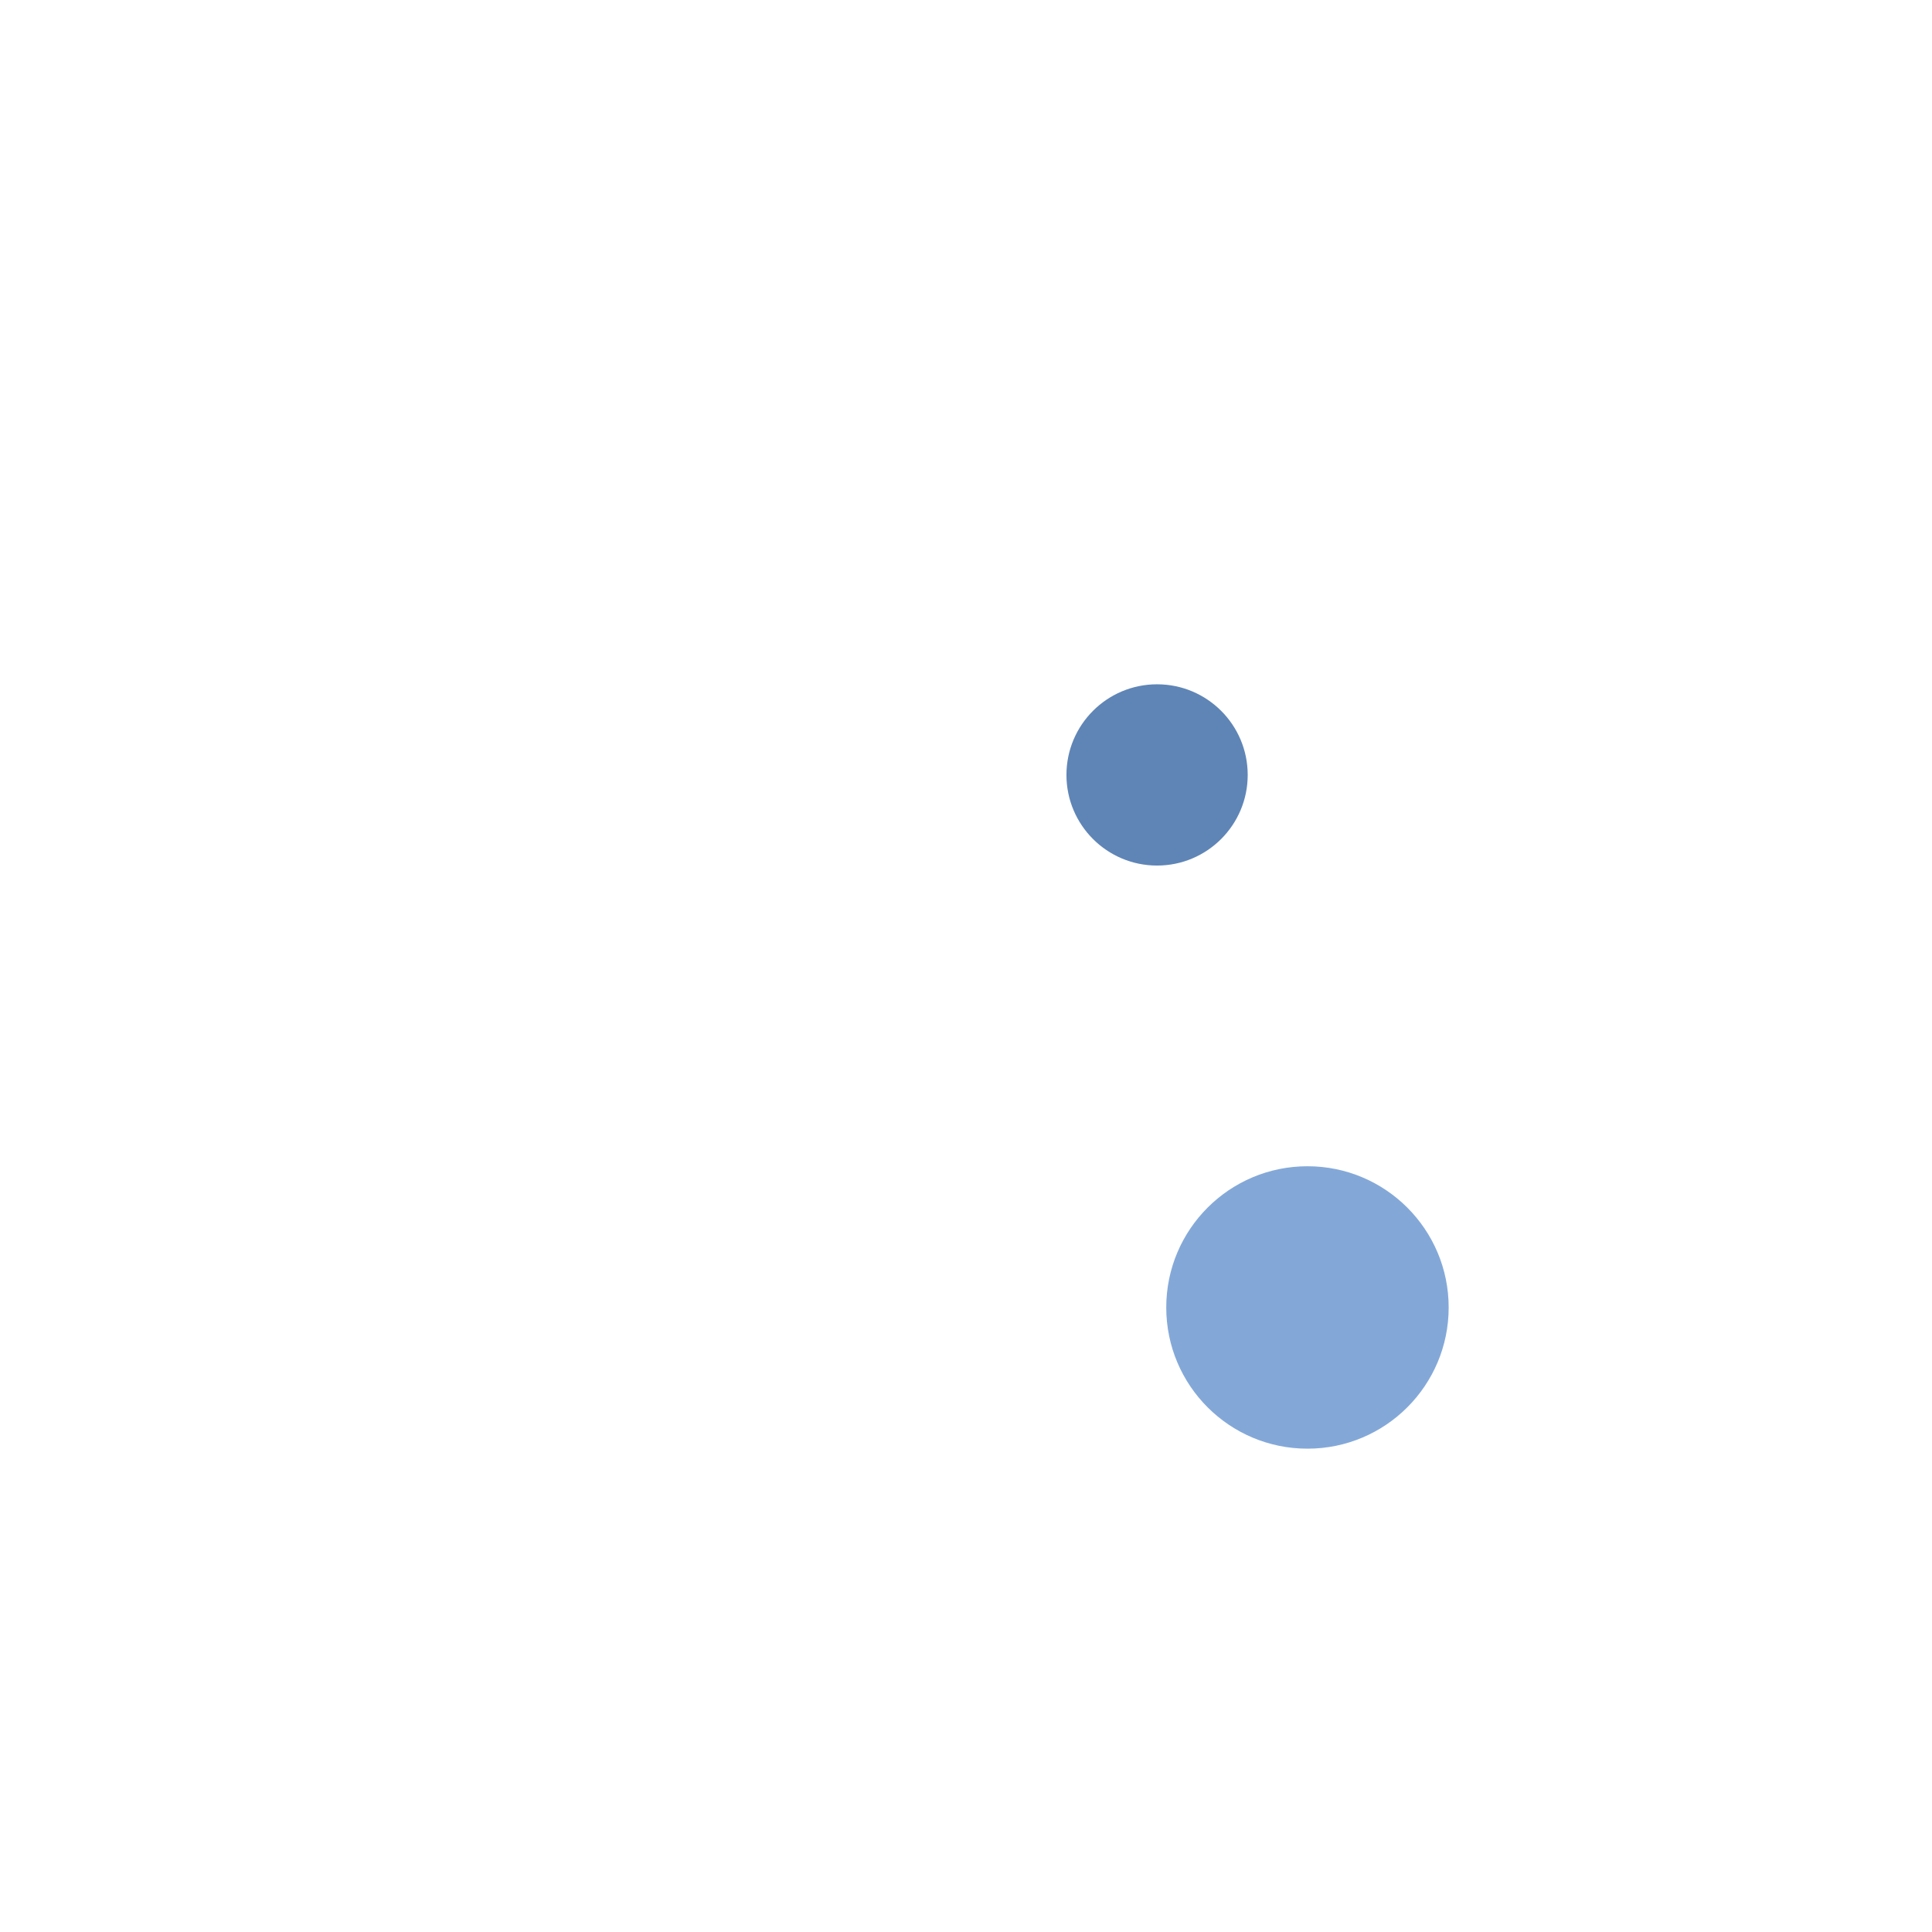 <svg xmlns="http://www.w3.org/2000/svg" xmlns:xlink="http://www.w3.org/1999/xlink" style="margin:auto;background:transparent;display:block;" width="50px" height="50px" viewBox="0 0 100 100" preserveAspectRatio="xMidYMid">
<circle cx="67.674" cy="67.674" r="7.309" fill="#83a8d8">
  <animate attributeName="cx" values="71.213;28.787;71.213" keyTimes="0;0.5;1" dur="1s" calcMode="spline" keySplines="0.3 0 0.7 1;0.3 0 0.7 1" repeatCount="indefinite" begin="-0.25s"></animate>
  <animate attributeName="cy" values="71.213;28.787;71.213" keyTimes="0;0.5;1" dur="1s" calcMode="spline" keySplines="0.3 0 0.7 1;0.3 0 0.7 1" repeatCount="indefinite" begin="-0.25s"></animate>
  <animate attributeName="r" values="10;2;10;2;10" keyTimes="0;0.25;0.5;0.75;1" dur="1s" repeatCount="indefinite" begin="-0.25s"></animate>
</circle><circle cx="59.89" cy="40.11" r="4.691" fill="#5f85b6">
  <animate attributeName="cx" values="28.787;71.213;28.787" keyTimes="0;0.5;1" dur="1s" calcMode="spline" keySplines="0.3 0 0.7 1;0.3 0 0.7 1" repeatCount="indefinite" begin="0s"></animate>
  <animate attributeName="cy" values="71.213;28.787;71.213" keyTimes="0;0.5;1" dur="1s" calcMode="spline" keySplines="0.3 0 0.7 1;0.3 0 0.7 1" repeatCount="indefinite" begin="0s"></animate>
  <animate attributeName="r" values="10;2;10;2;10" keyTimes="0;0.25;0.5;0.75;1" dur="1s" repeatCount="indefinite" begin="0s"></animate>
</circle>
</svg>